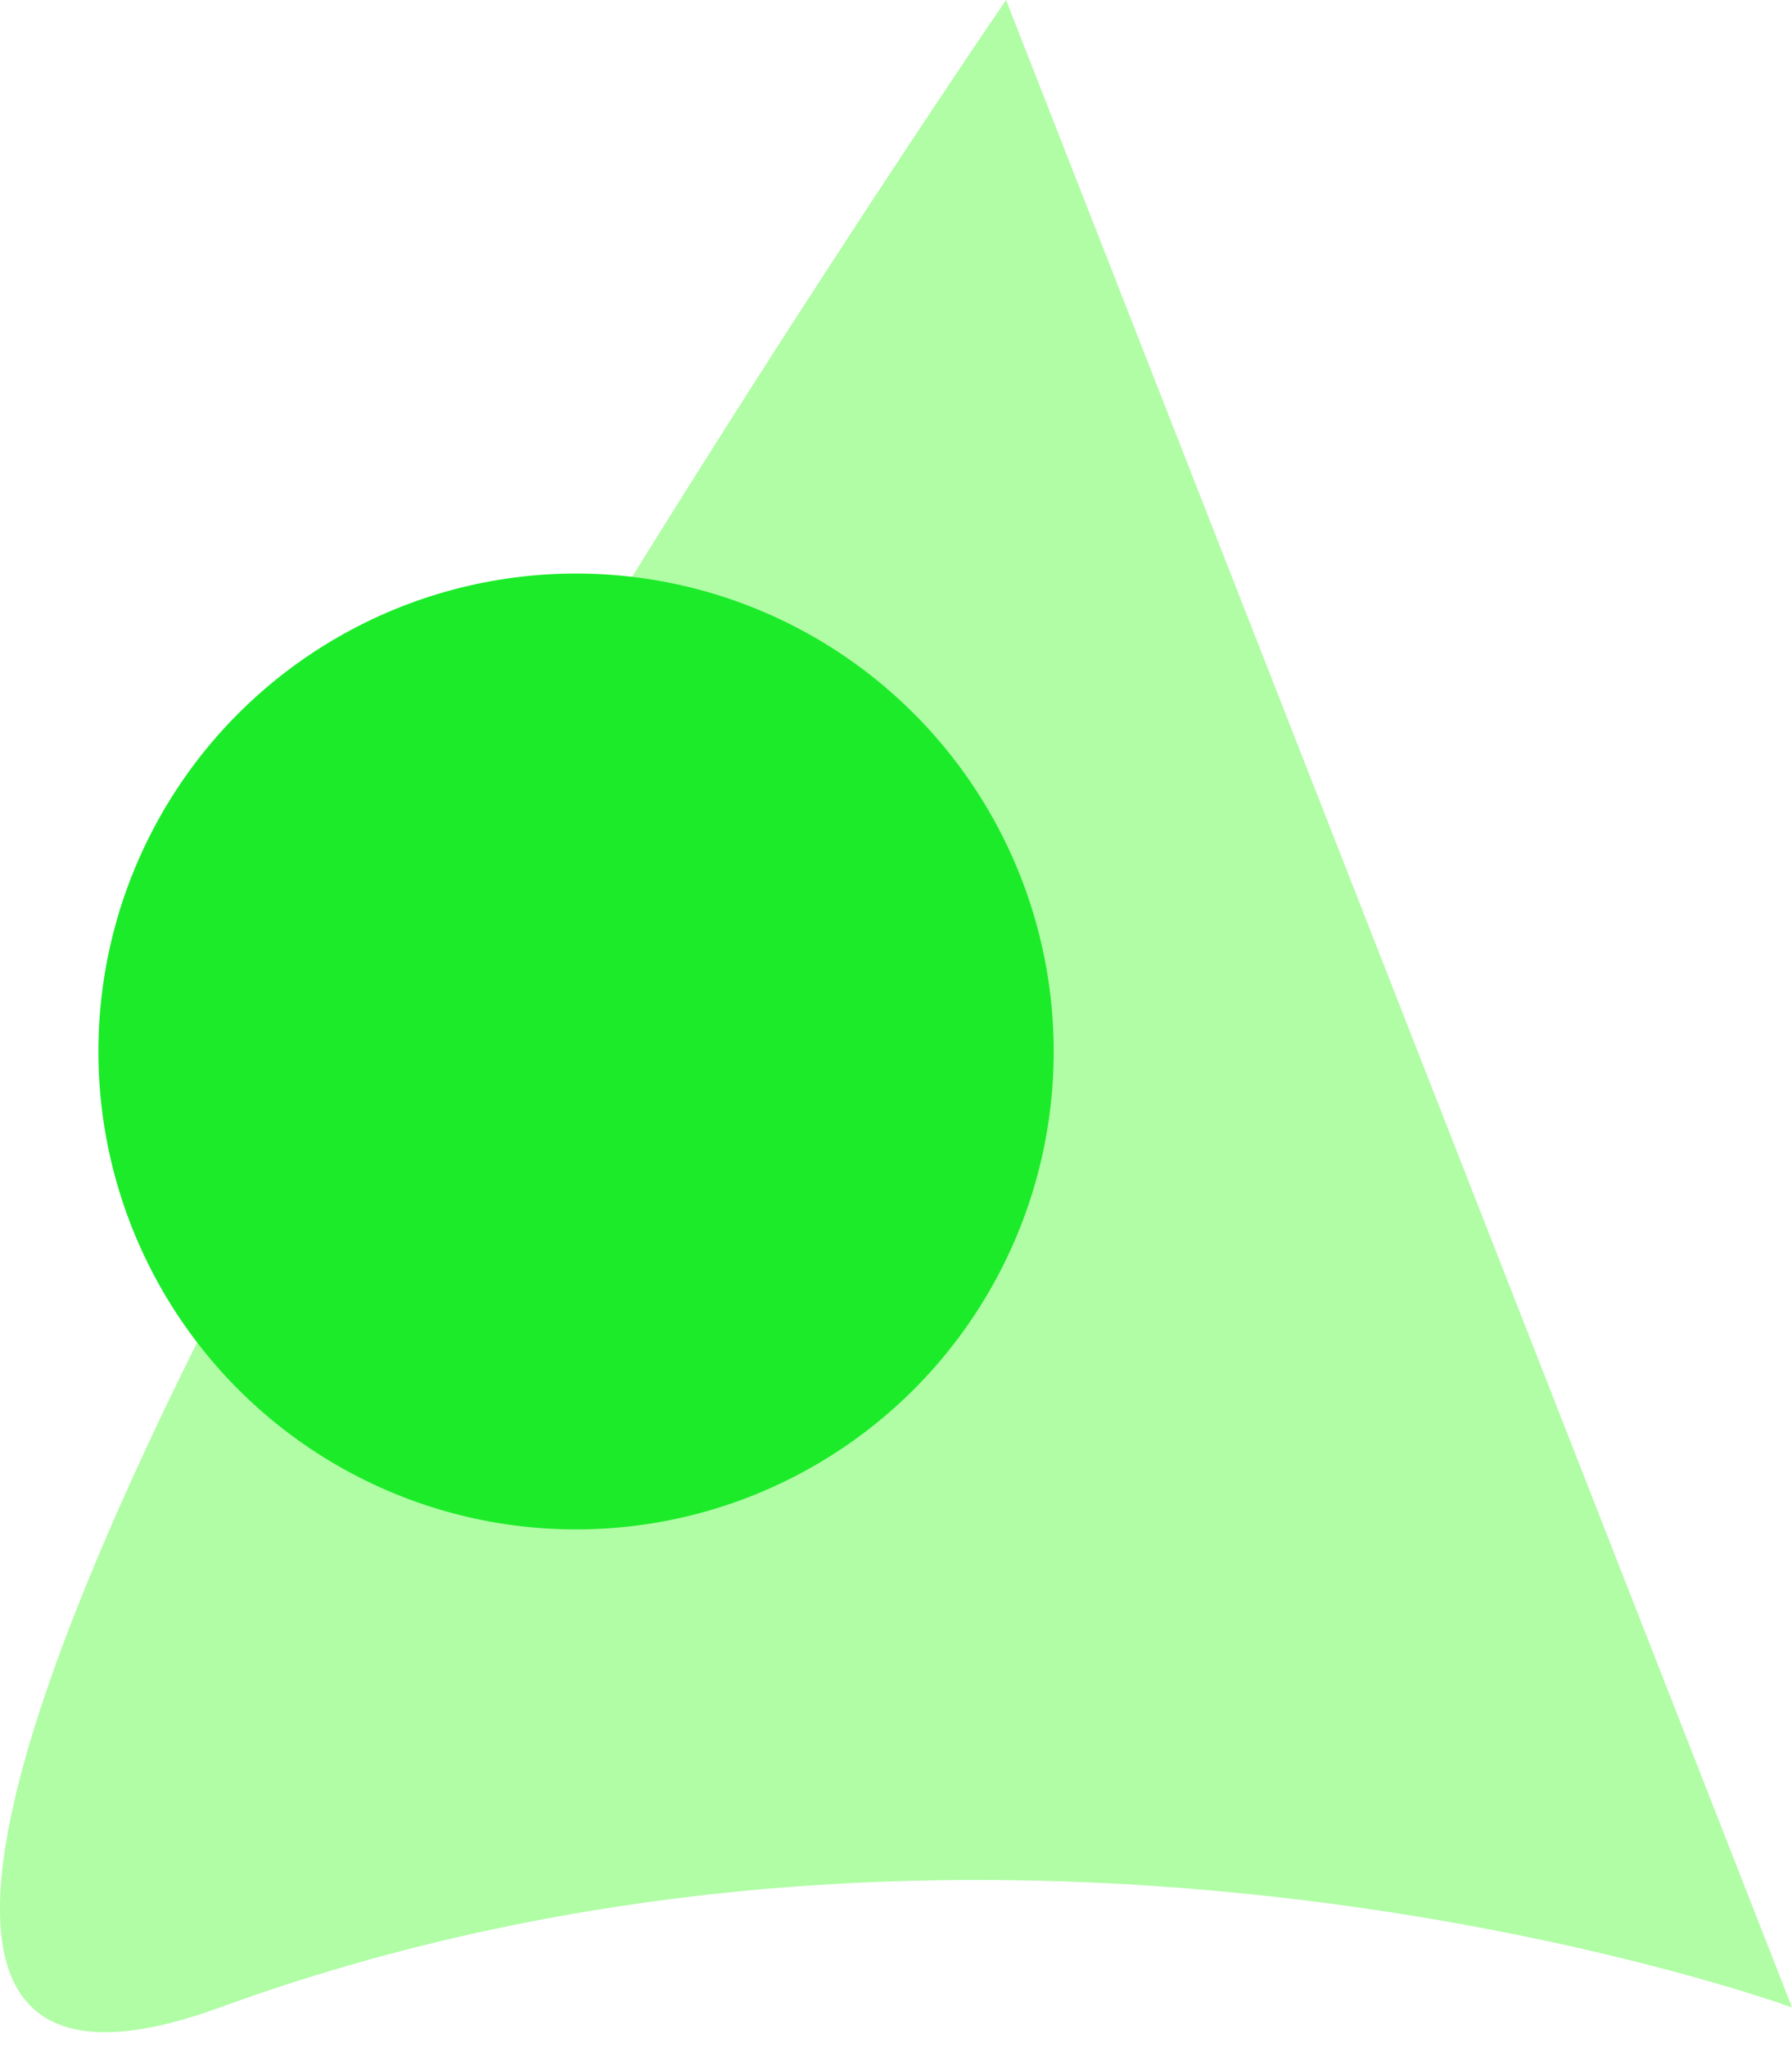 <svg width="106" height="121" viewBox="0 0 106 121" fill="none" xmlns="http://www.w3.org/2000/svg">
<path d="M59.509 0L106 118.669C106 118.669 59.509 101.716 13.018 118.669C-33.474 135.621 59.509 0 59.509 0Z" fill="#B0FDA5"/>
<circle cx="34.074" cy="62.159" r="28.254" fill="#1CEB2A"/>
</svg>
